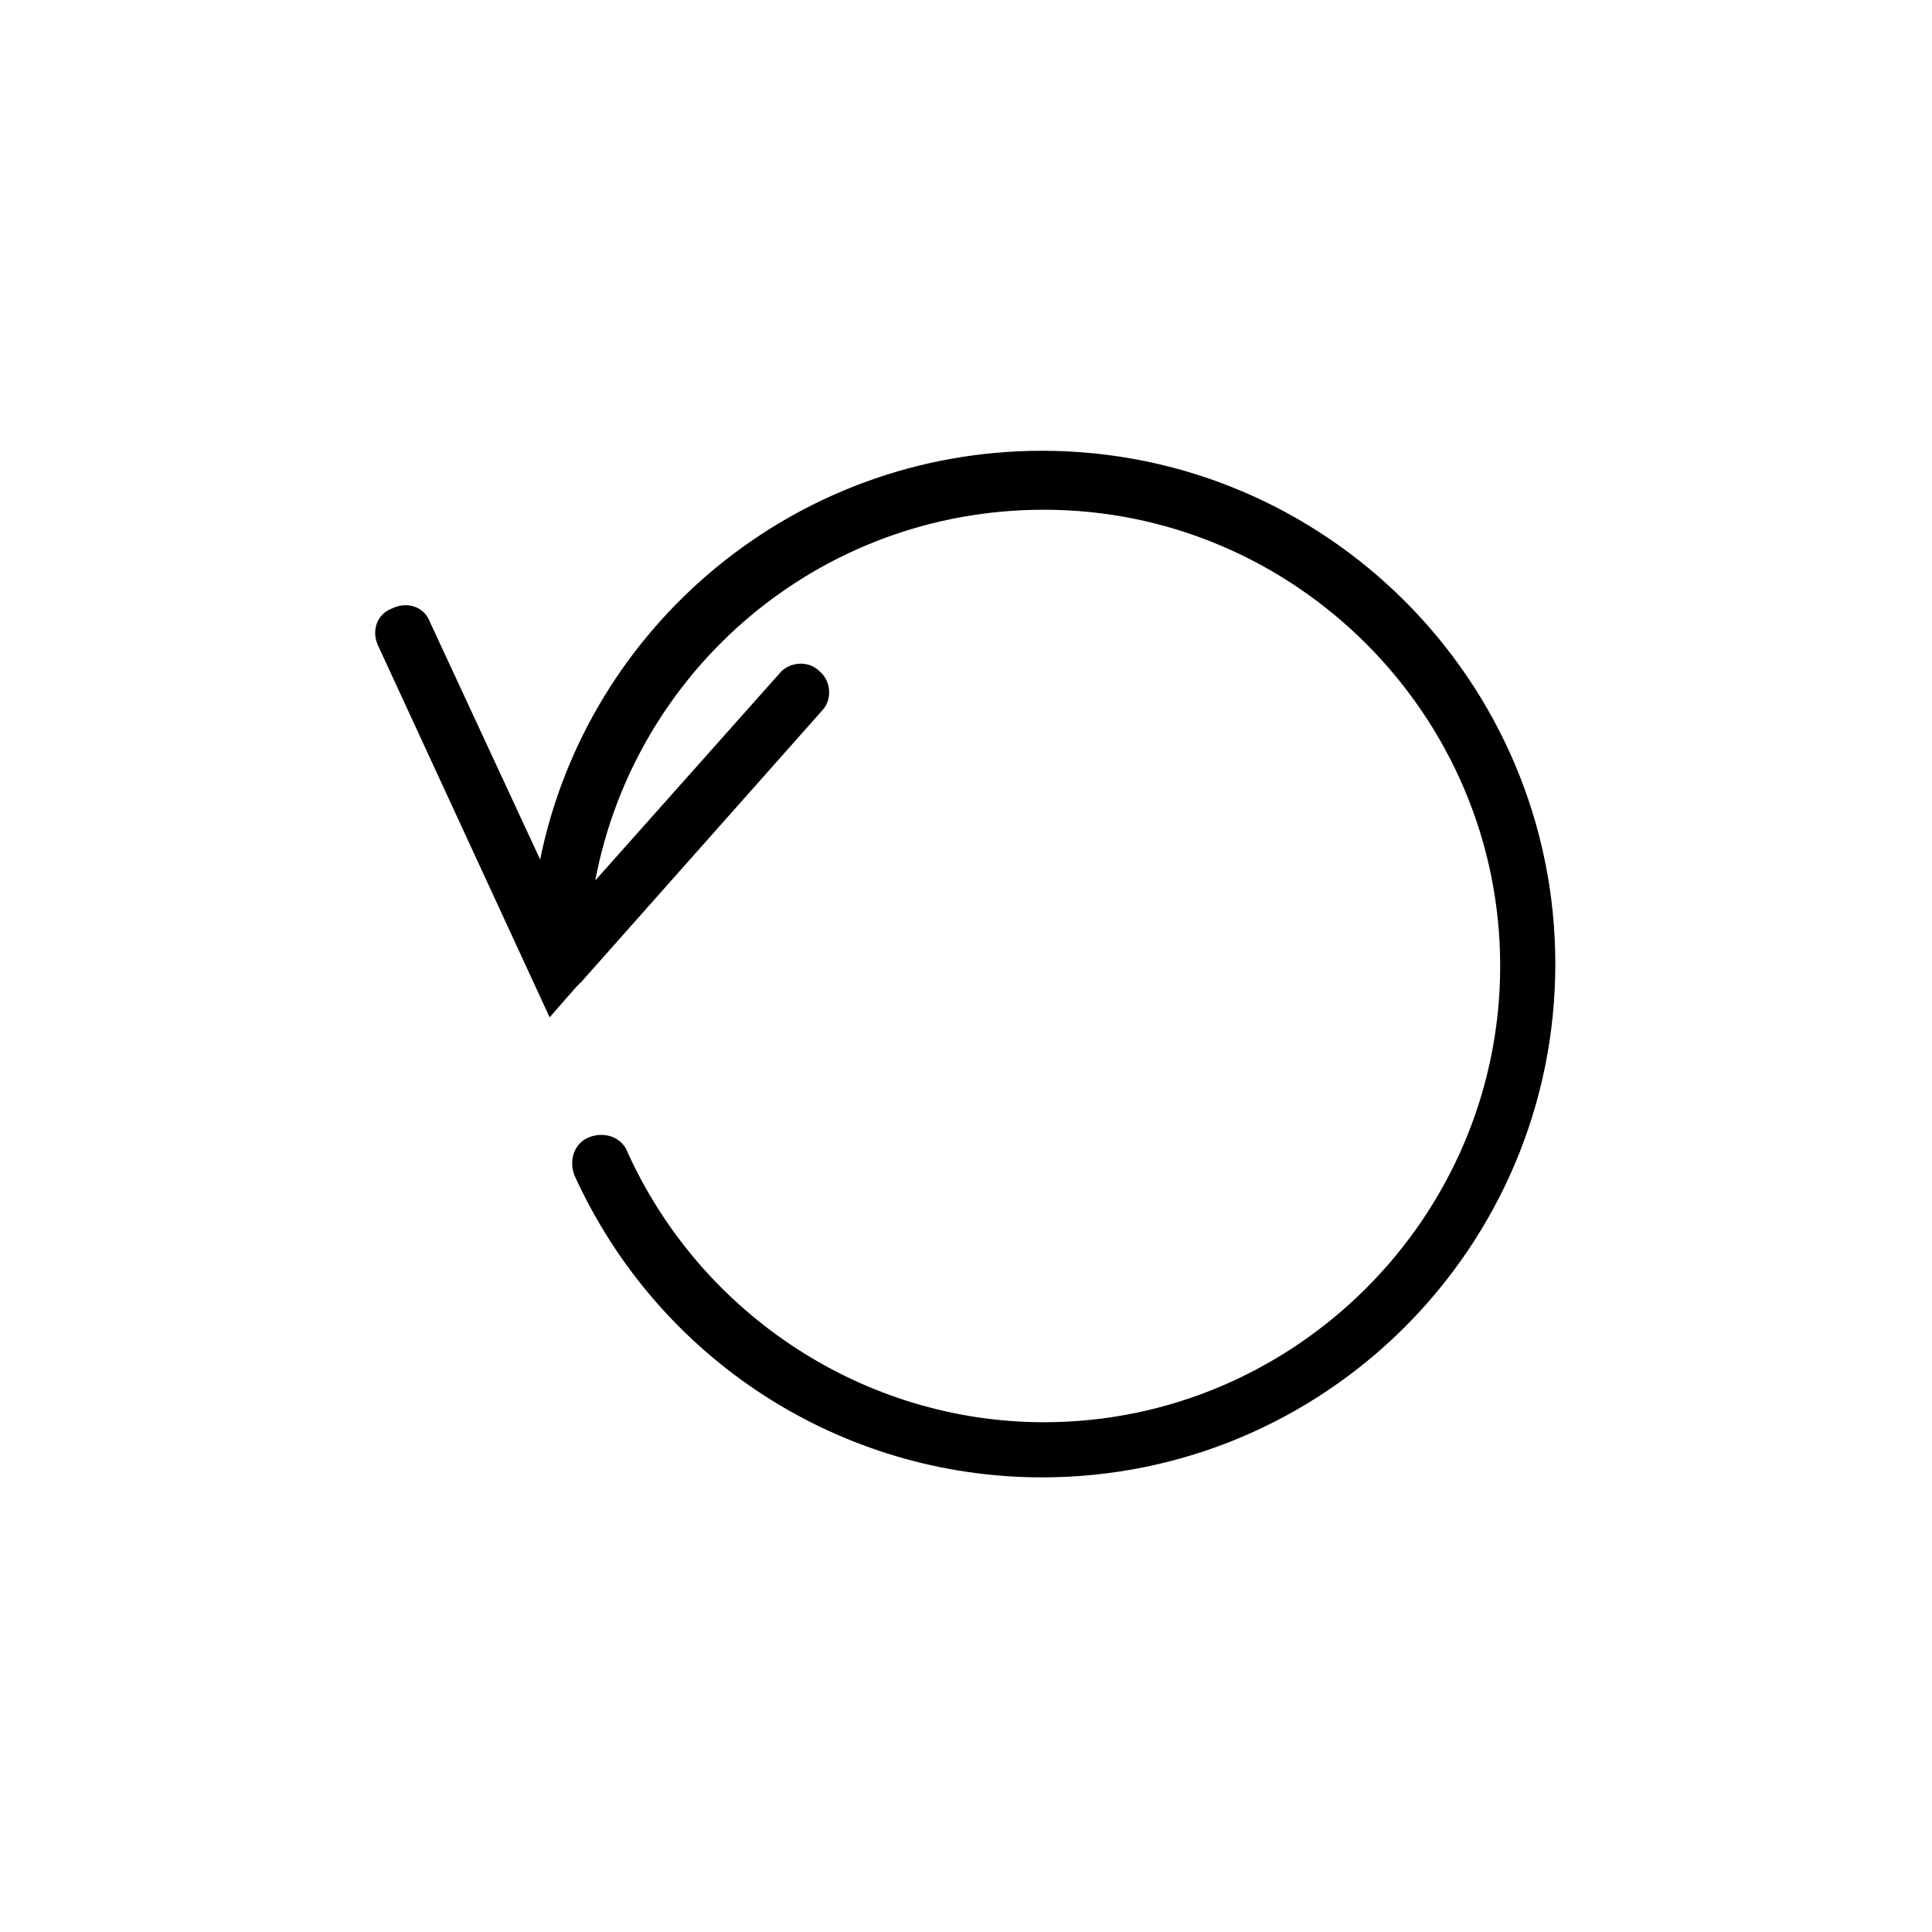 <?xml version="1.0" encoding="UTF-8"?>
<!-- The Best Svg Icon site in the world: iconSvg.co, Visit us! https://iconsvg.co -->
<svg fill="#000000" width="800px" height="800px" version="1.1" viewBox="144 144 512 512" xmlns="http://www.w3.org/2000/svg">
 <path d="m289.66 413.6 7.055-8.062c0.504-0.504 1.008-1.008 1.512-1.512l63.48-71.539c3.023-3.023 2.519-8.062-0.504-10.578-3.023-3.023-8.062-2.519-10.578 0.504l-48.871 54.914c10.578-55.926 59.449-98.242 118.9-98.242 66.504 0 120.91 54.41 120.91 120.91s-54.41 120.91-120.91 120.91c-47.359 0-90.688-28.215-110.34-71.539-1.512-4.031-6.047-5.543-10.078-4.031s-5.543 6.047-4.031 10.078c22.168 48.871 70.535 80.105 123.94 80.105 75.066 0 136.03-60.961 136.03-136.03s-60.961-136.03-136.03-136.03c-65.496 0-120.41 46.352-133 108.32l-29.223-62.977c-1.512-4.031-6.047-5.543-10.078-3.527-4.031 1.512-5.543 6.047-3.527 10.078z"/>
</svg>